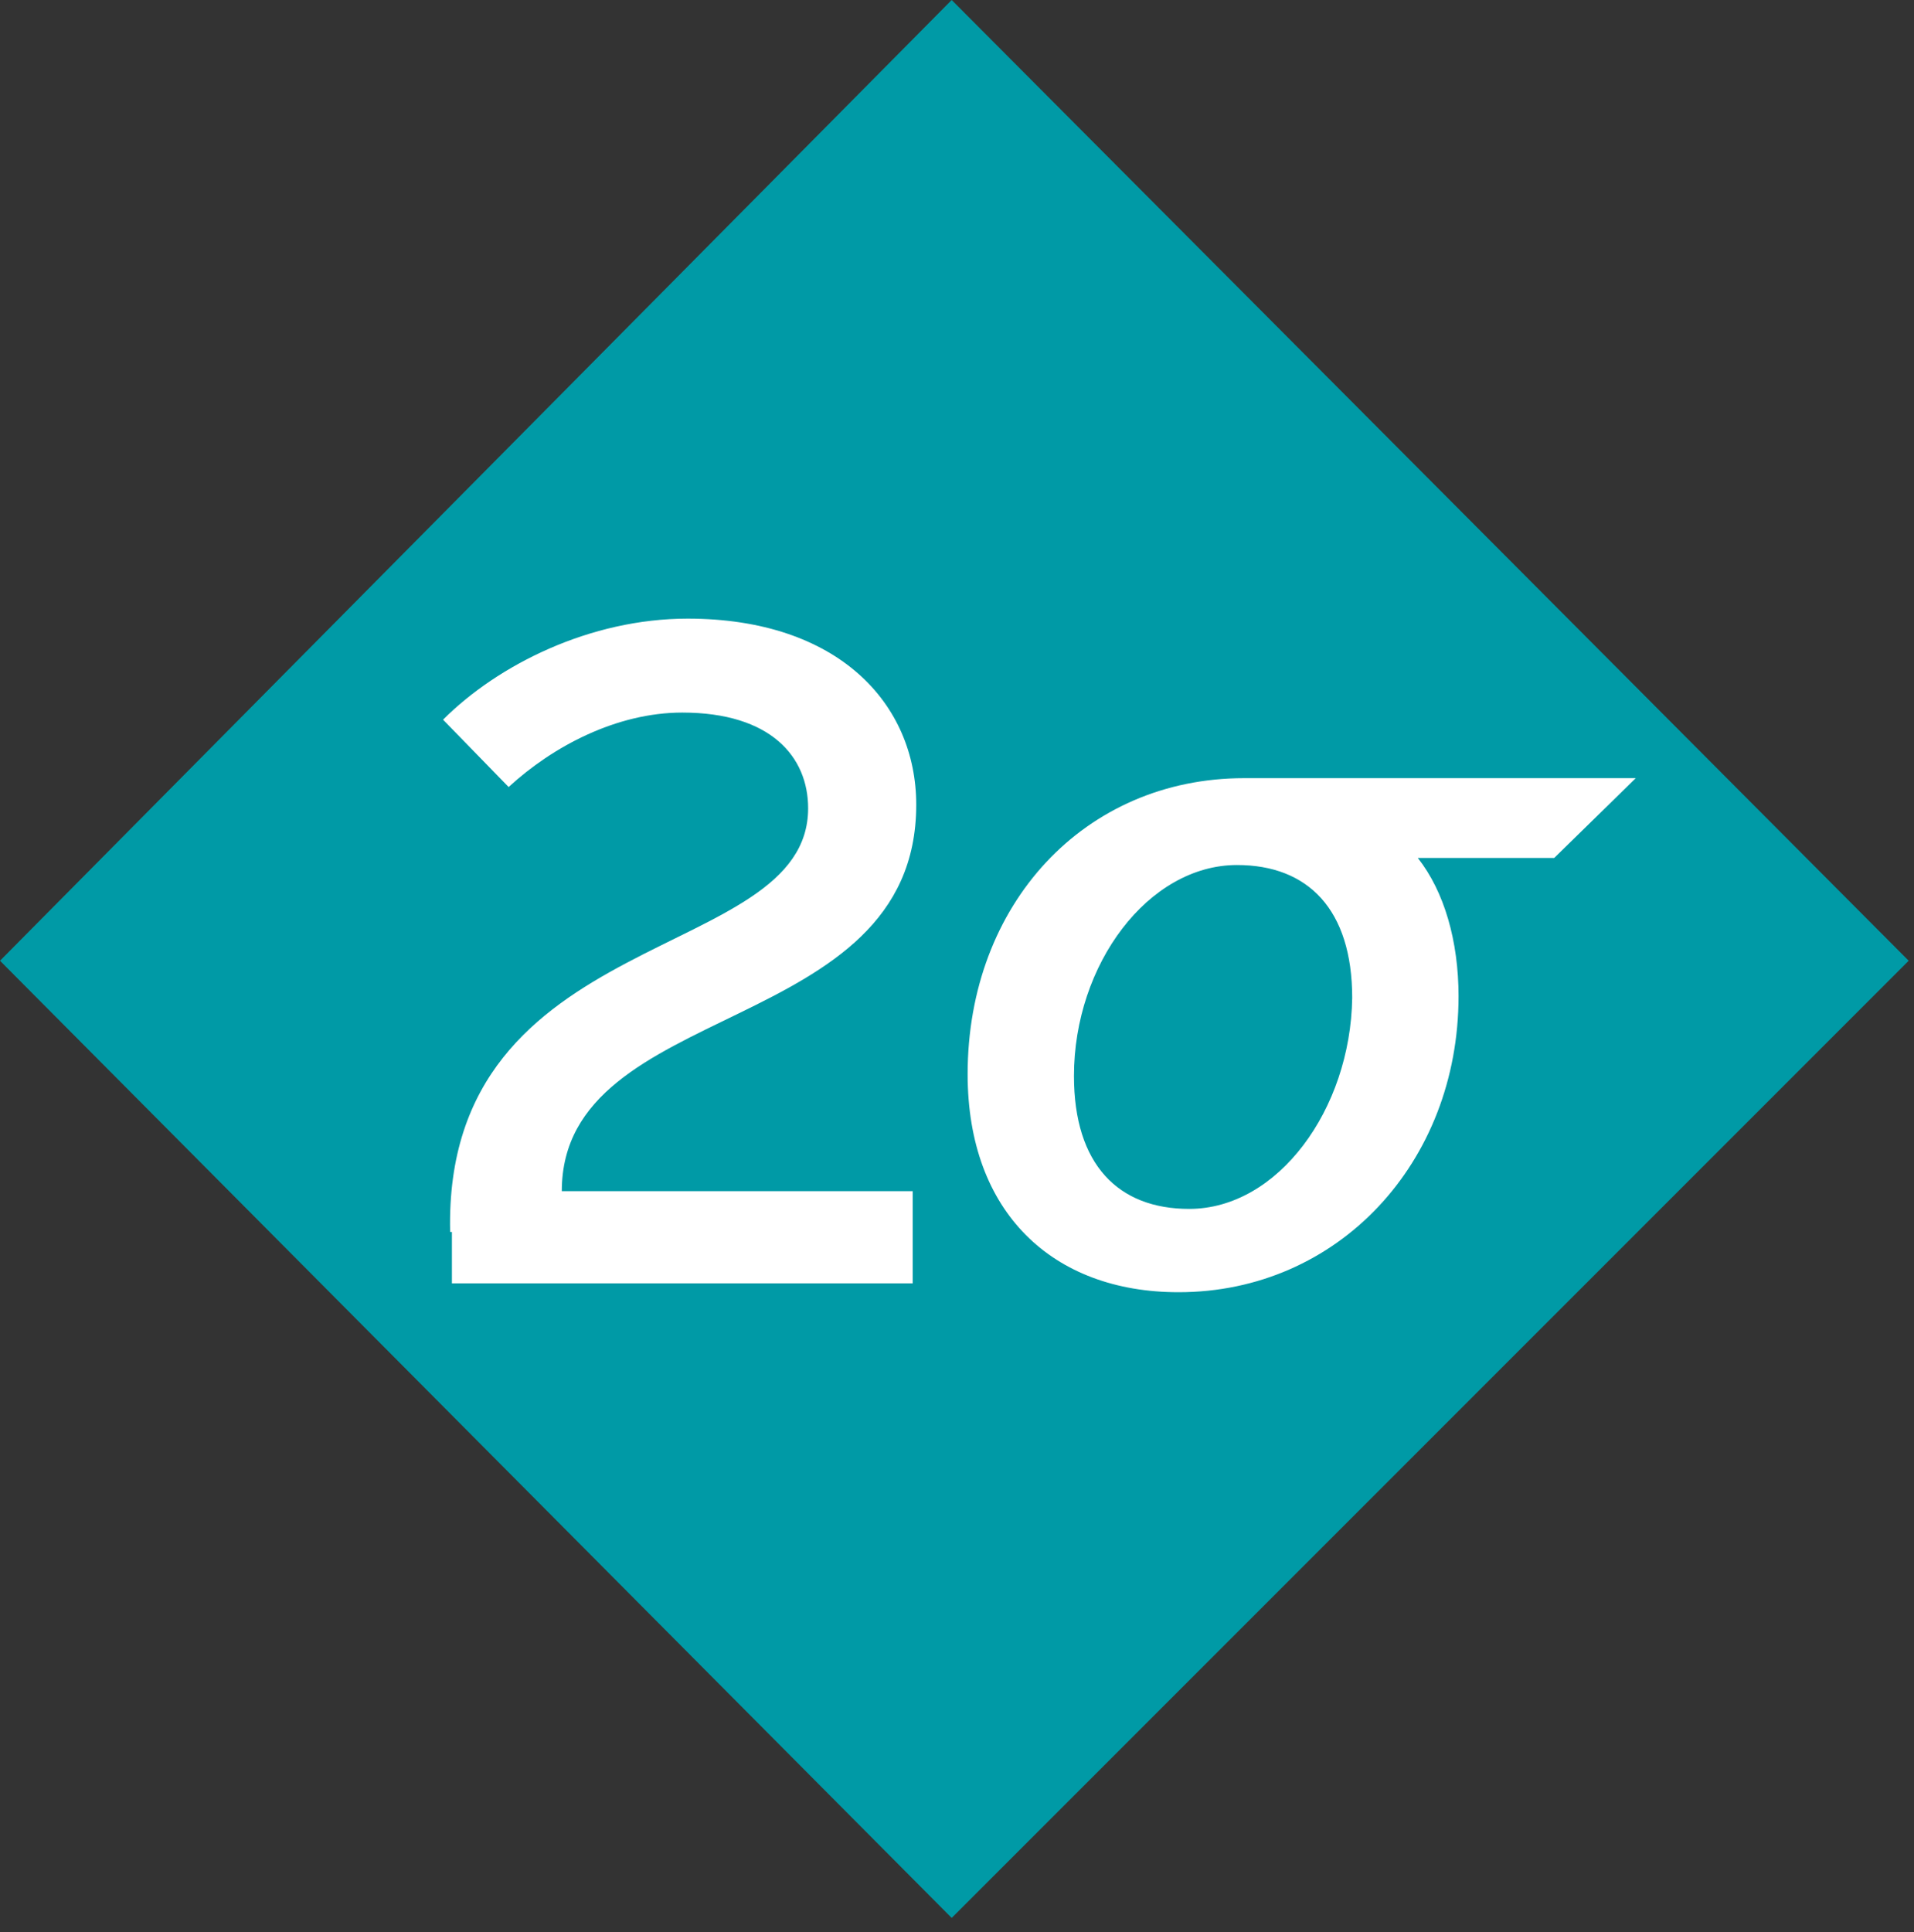 <svg width="108" height="109" viewBox="0 0 108 109" fill="none" xmlns="http://www.w3.org/2000/svg">
<rect x="0" y="0" width="108" height="109" fill="#333333" stroke="none"/>
<path d="M53.7 0L0 54.2L53.7 108.2L107.7 54.2L53.7 0Z" fill="#009AA6"/>
<path d="M25.4 69.5C25 52.1 45.6 54.4 45.6 45.6C45.6 42.7 43.5 40.2 38.5 40.2C34.8 40.2 31.2 42.1 28.7 44.4C25 40.6 25 40.6 25 40.6C28.1 37.5 33.3 34.9 38.8 34.9C47.3 34.9 51.7 39.7 51.7 45.4C51.7 58.6 31.7 56.3 31.7 67.2C51.5 67.2 51.5 67.2 51.5 67.2C51.5 72.4 51.5 72.4 51.5 72.4C25.5 72.4 25.5 72.4 25.5 72.4V69.5H25.4Z" fill="white"/>
<path d="M67.1 68.2C63.1 68.2 60.6 65.7 60.6 60.7C60.6 54.4 64.8 48.8 69.8 48.8C73.8 48.8 76.3 51.3 76.3 56.3C76.2 62.6 72.1 68.2 67.1 68.2ZM92.3 43.9C70.2 43.9 70.2 43.9 70.2 43.9C61.2 43.9 54.6 51 54.6 60.6C54.6 68.4 59.4 72.9 66.5 72.9C75.5 72.9 82.3 65.6 82.3 56.2C82.3 53.1 81.5 50.3 80 48.4C87.7 48.4 87.7 48.4 87.7 48.4L92.3 43.9Z" fill="white"/>
</svg>
